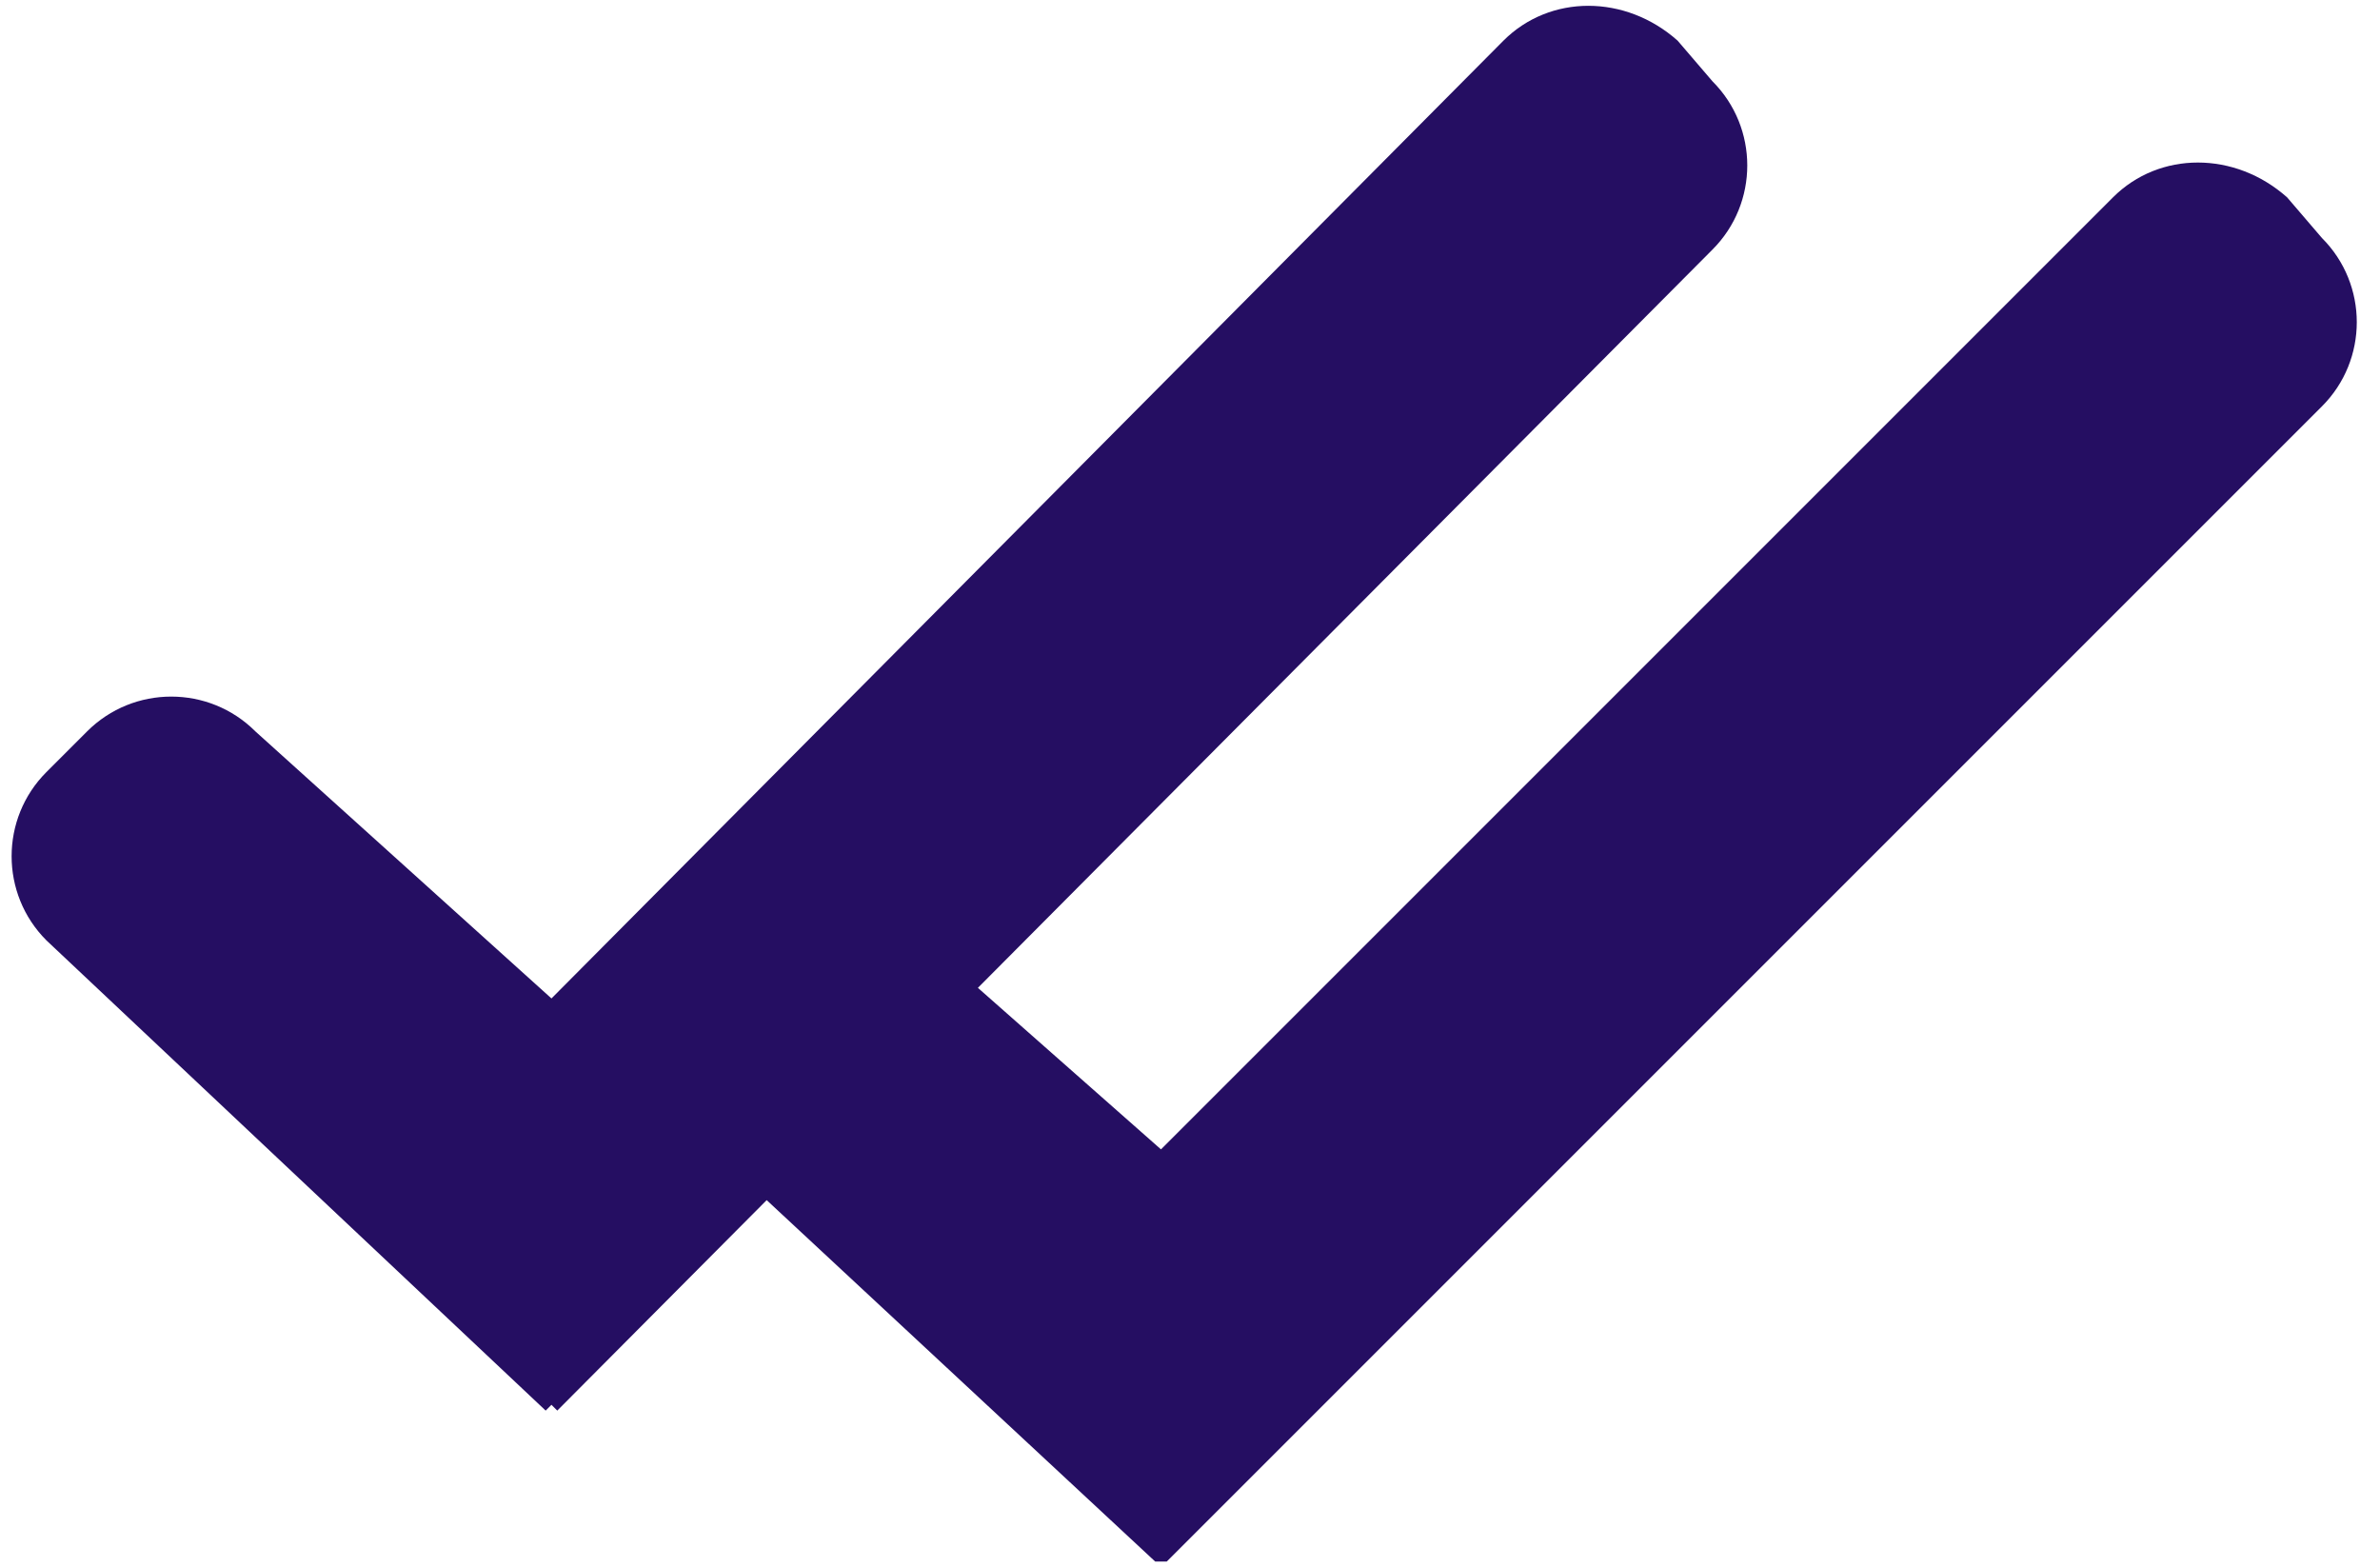 <svg version="1.2" xmlns="http://www.w3.org/2000/svg" viewBox="0 0 41 27" width="41" height="27">
	<title>Layer 1</title>
	<style>
		.s0 { fill: #250e62 } 
	</style>
	<g id="Layer 1">
		<g id="-e-double_tick">
			<path id="&lt;Path&gt;" class="s0" d="m29.5 4.3l-19.9 20-0.1-0.1-0.1 0.1-8.6-8.1c-0.8-0.8-0.8-2.1 0-2.9l0.7-0.7c0.8-0.8 2.1-0.8 2.9 0l5.1 4.6 16.4-16.5c0.8-0.8 2.1-0.8 3 0l0.6 0.7c0.8 0.8 0.8 2.1 0 2.9z"/>
			<path id="&lt;Path&gt;" class="s0" d="m40 7l-19.9 19.9h-0.1-0.1l-8.6-8c-0.8-0.8-0.8-2.1 0-2.9l0.7-0.7c0.8-0.8 2.1-0.8 2.9 0l5.1 4.5 16.4-16.4c0.8-0.8 2.1-0.8 3 0l0.6 0.7c0.8 0.8 0.8 2.1 0 2.9z"/>
		</g>
	</g>
</svg>
